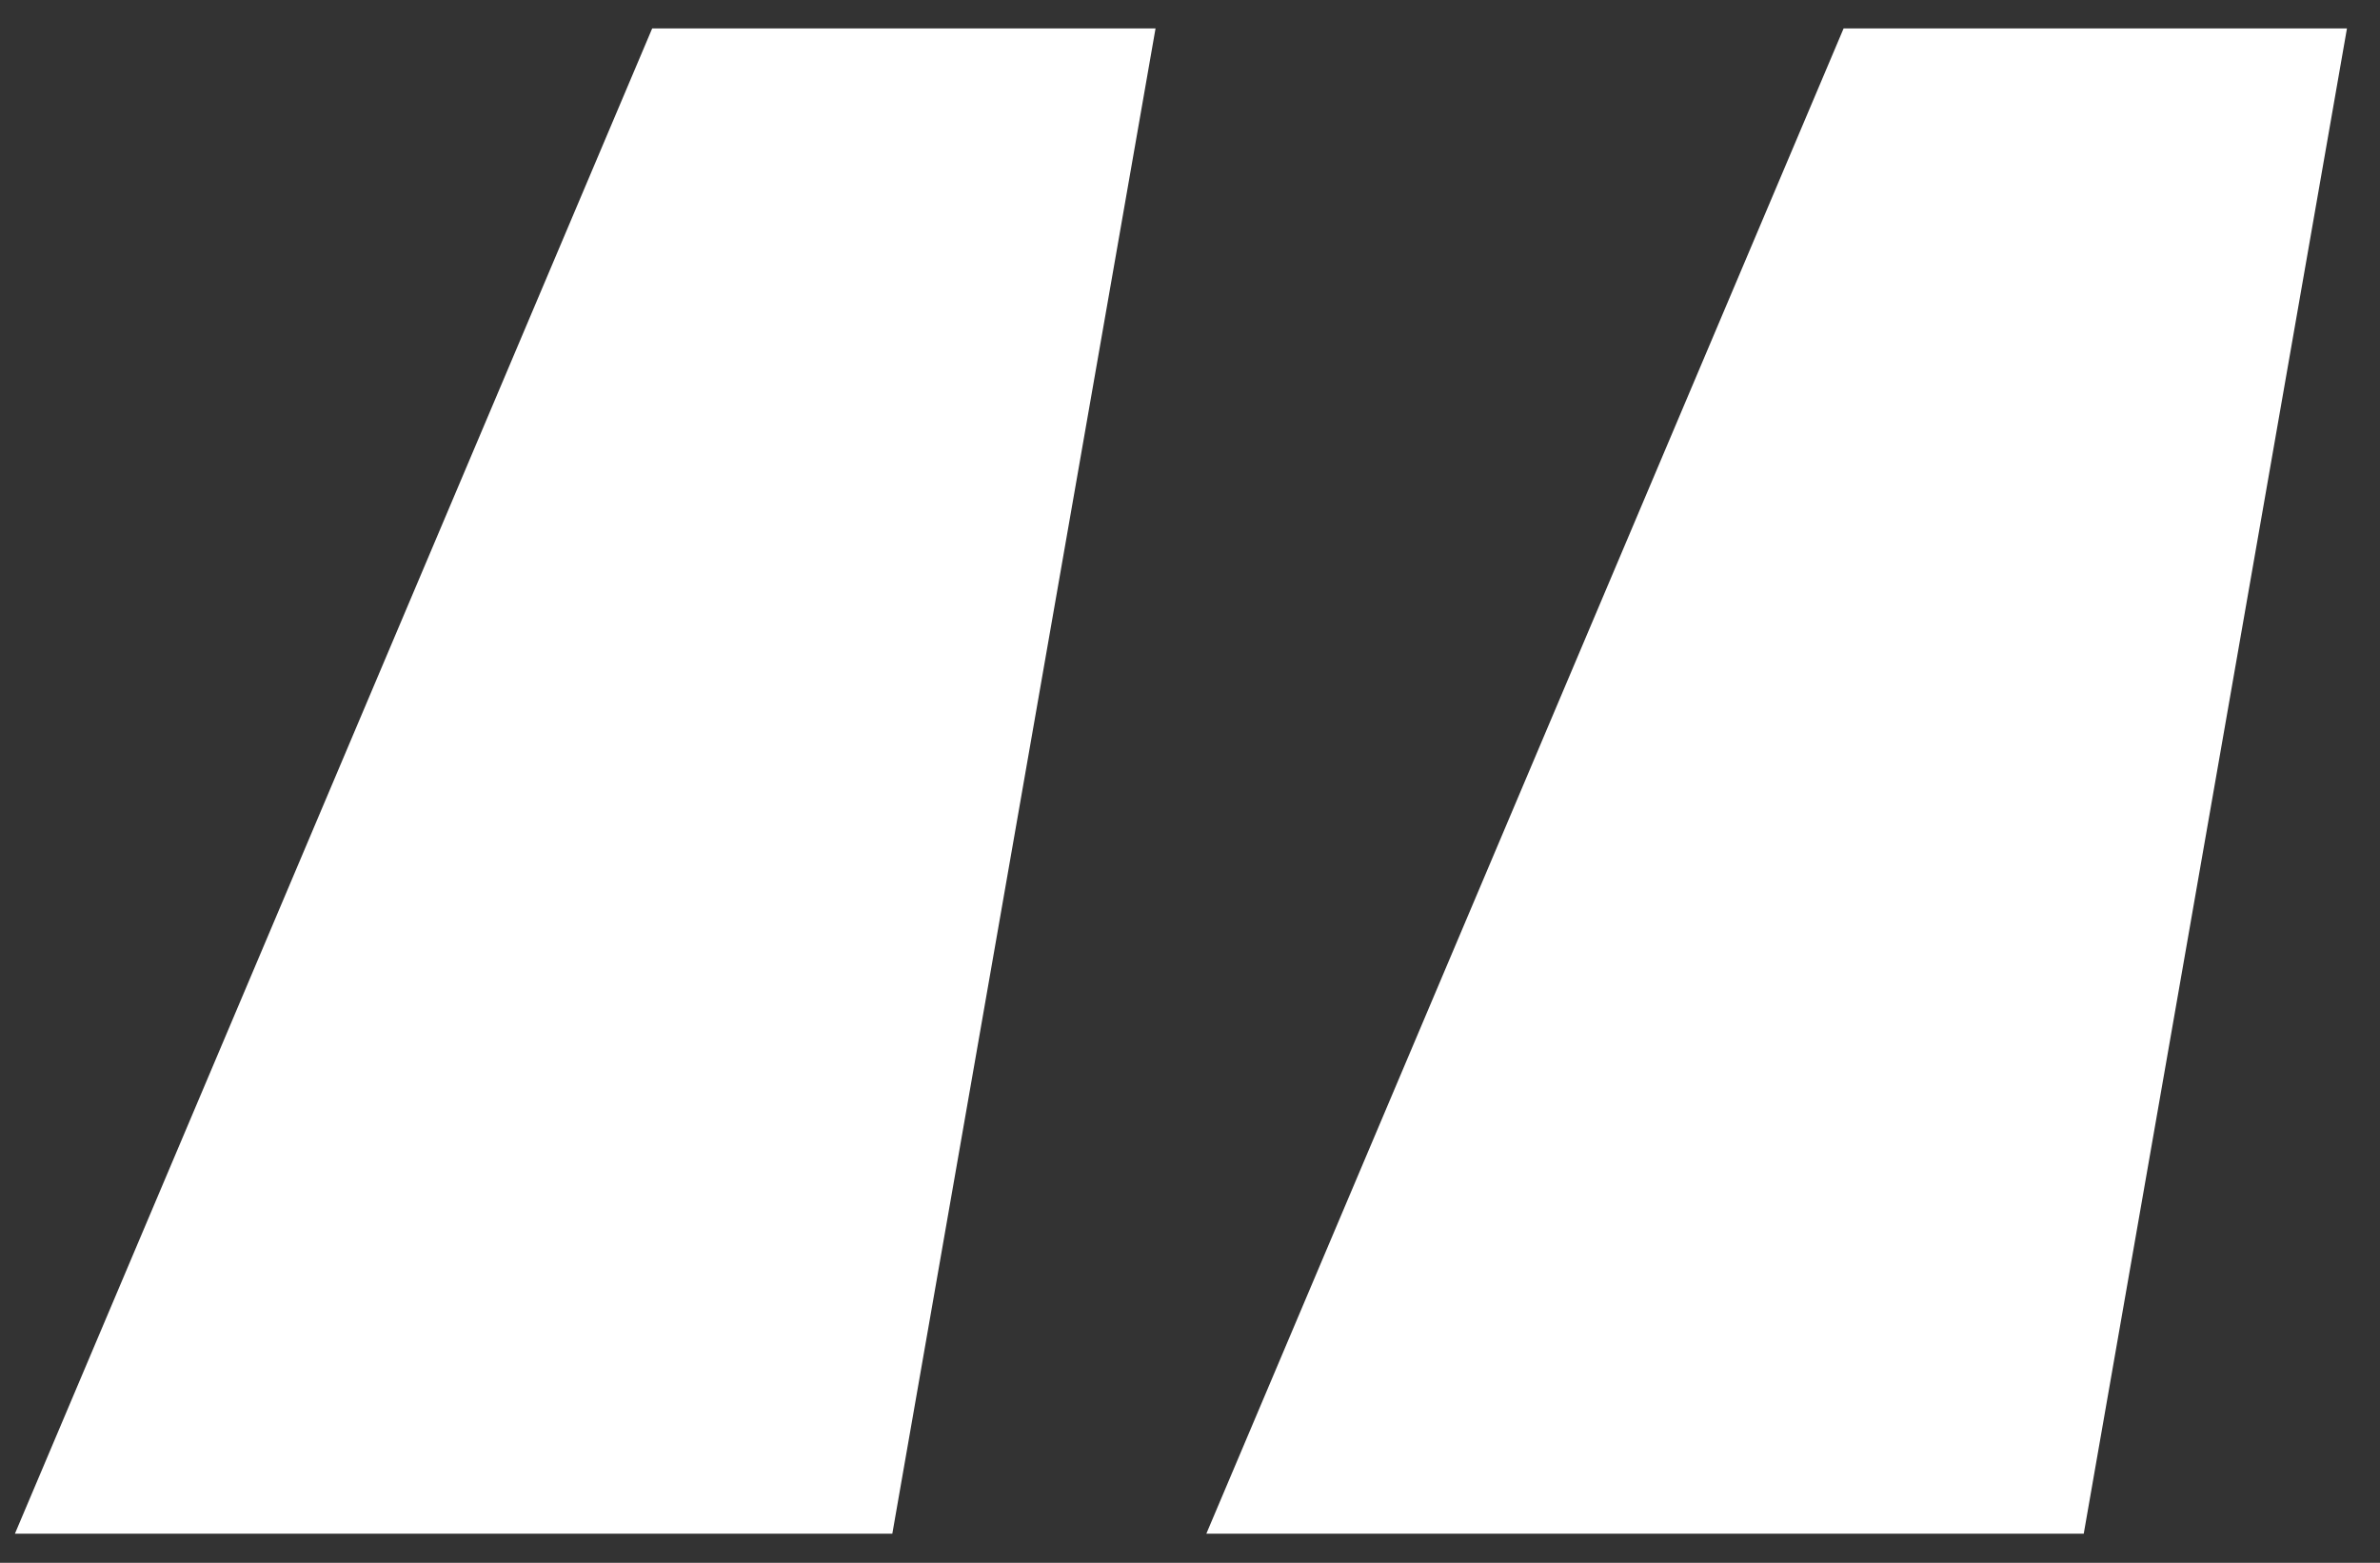 <?xml version="1.0" encoding="UTF-8"?> <svg xmlns="http://www.w3.org/2000/svg" width="67" height="44" viewBox="0 0 67 44" fill="none"><rect x="0" y="0" width="67" height="44" fill="#333333" stroke="none"/> <path d="M18.36 0.8H32.53L25.12 43.18H0.42L18.36 0.8ZM51.9 0.8H66.07L58.66 43.18H33.96L51.9 0.8Z" fill="white"></path> </svg> 